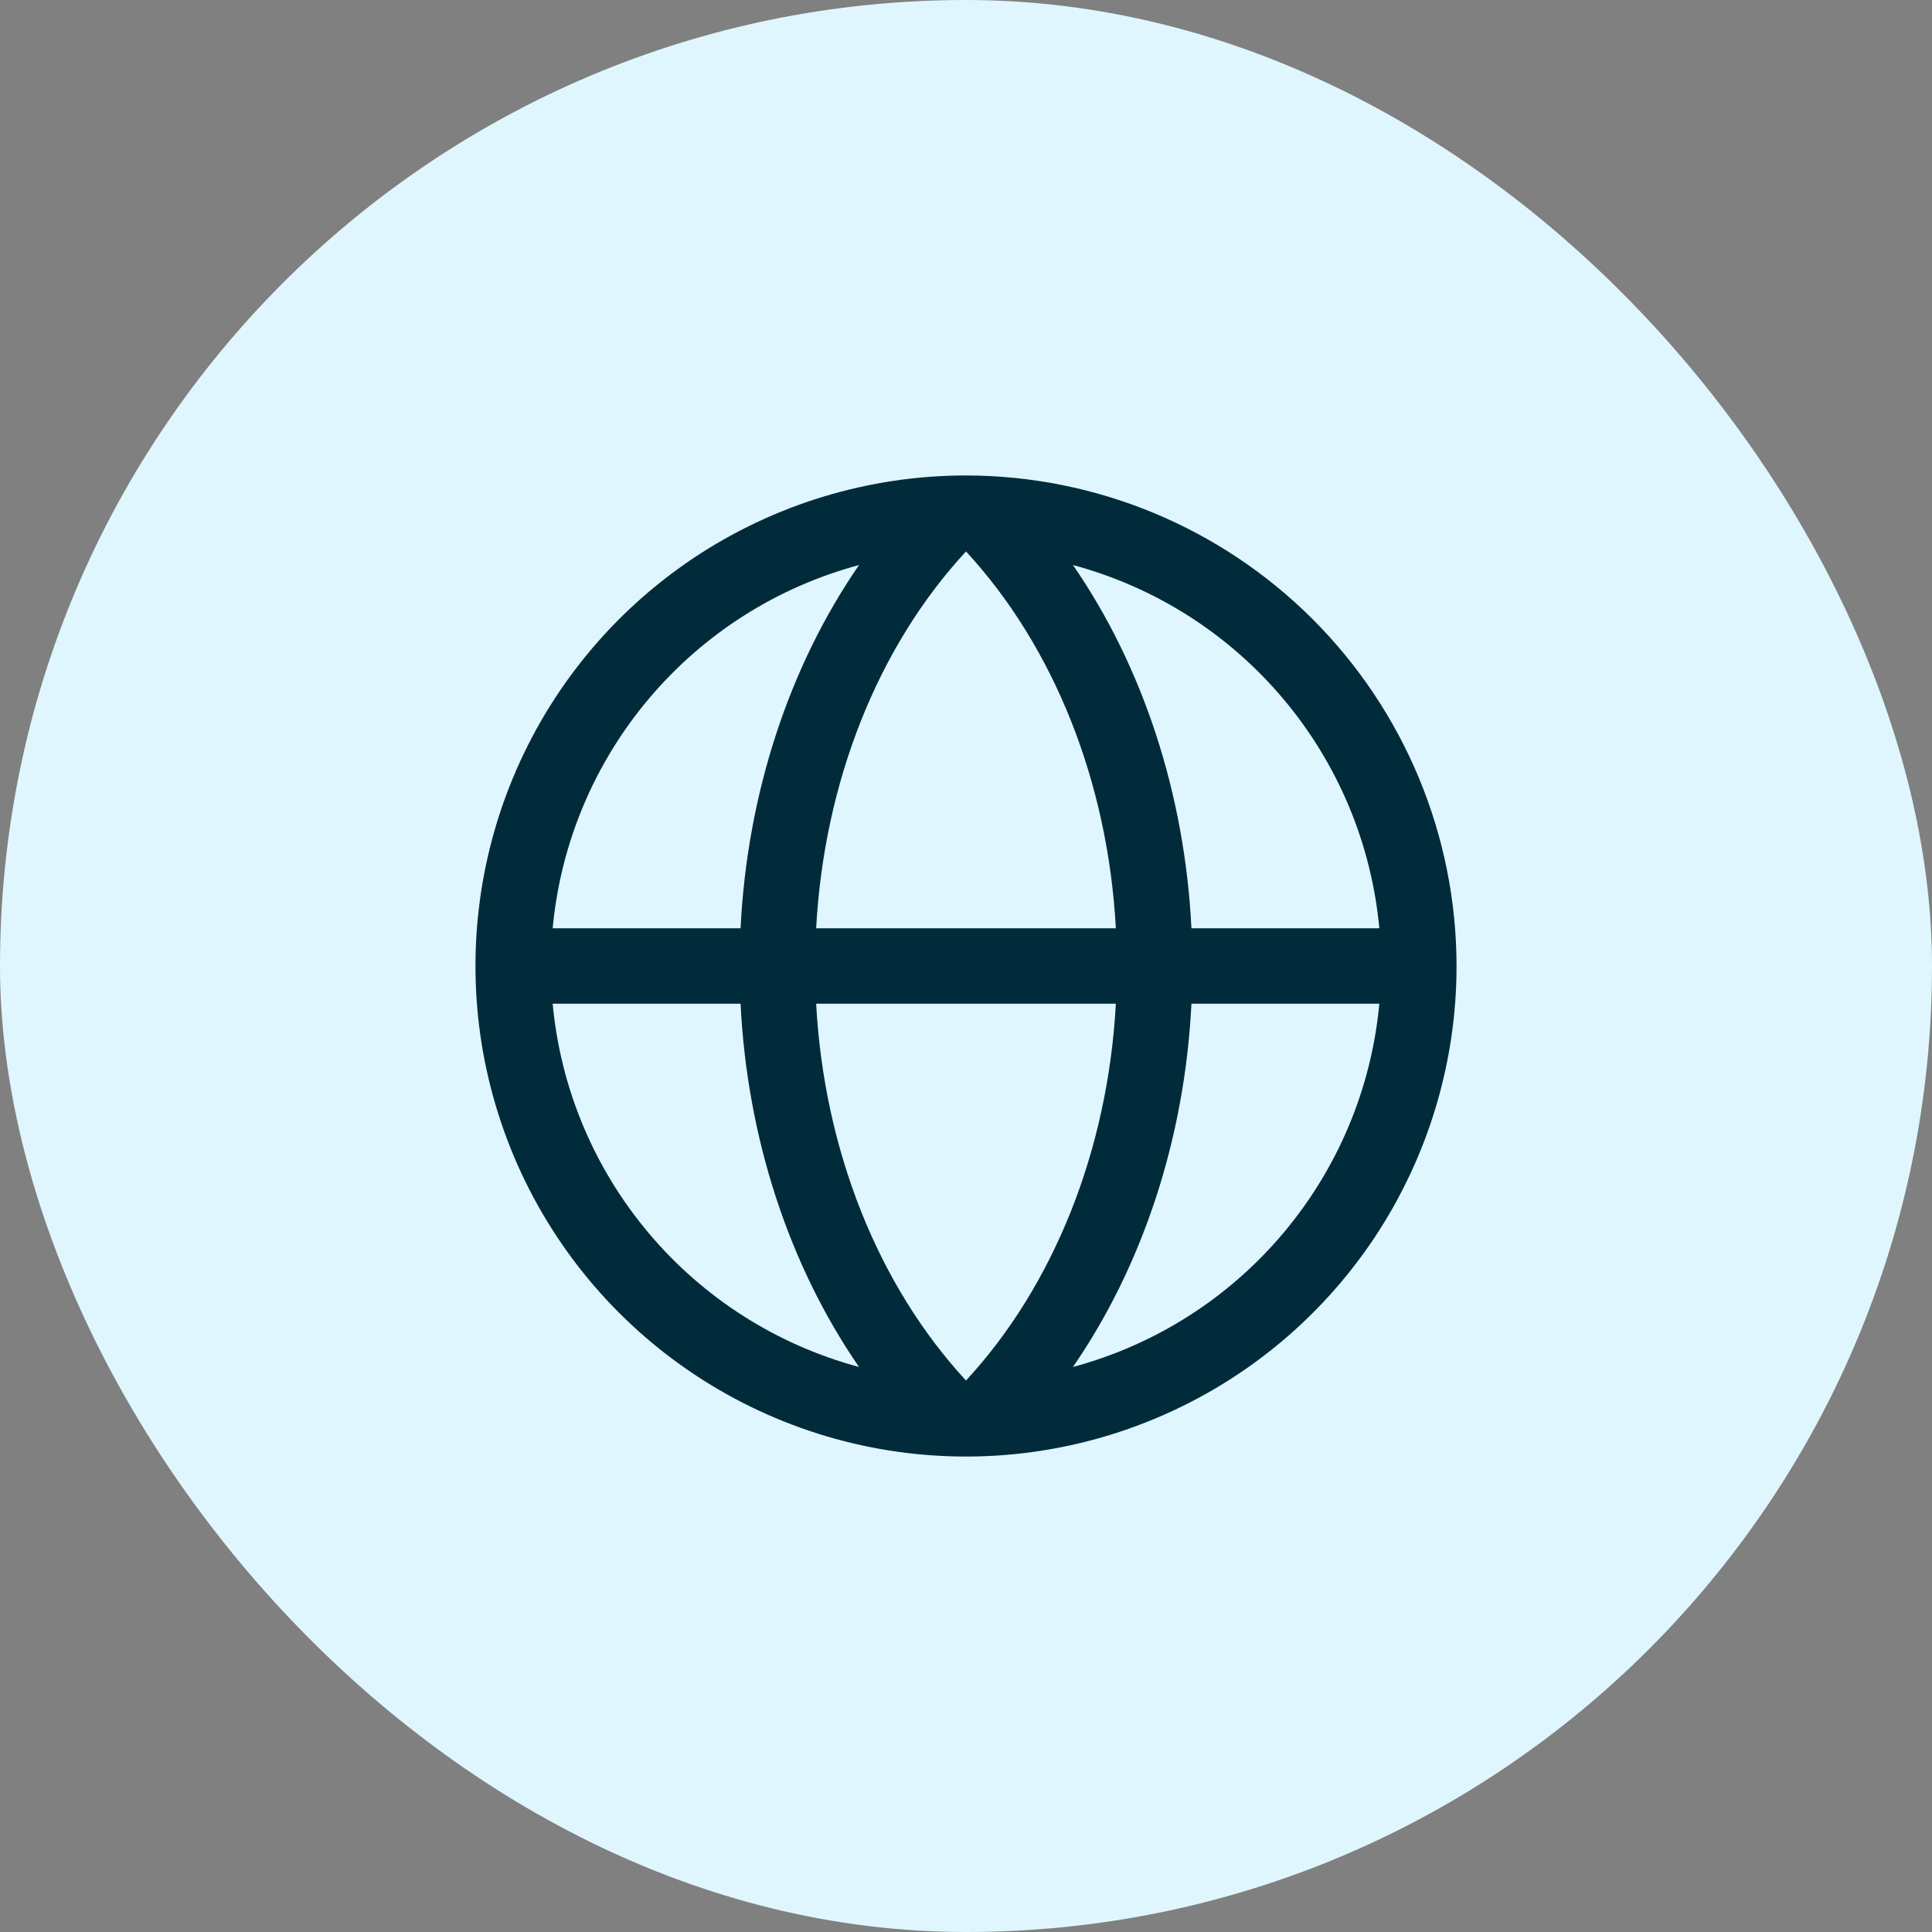 <svg width="32" height="32" viewBox="0 0 32 32" fill="none" xmlns="http://www.w3.org/2000/svg">
<rect x="0" y="0" width="32" height="32" fill="#808080" stroke="none"/>
<rect width="32" height="32" rx="16" fill="#DFF6FF"/>
<path d="M16 7.875C14.393 7.875 12.822 8.352 11.486 9.244C10.15 10.137 9.108 11.406 8.493 12.891C7.879 14.375 7.718 16.009 8.031 17.585C8.345 19.161 9.118 20.609 10.255 21.745C11.391 22.881 12.839 23.655 14.415 23.969C15.991 24.282 17.625 24.122 19.109 23.506C20.594 22.892 21.863 21.85 22.756 20.514C23.648 19.178 24.125 17.607 24.125 16C24.123 13.846 23.266 11.78 21.743 10.257C20.22 8.734 18.154 7.877 16 7.875ZM22.846 15.375H19.734C19.624 13.152 18.932 11.041 17.772 9.359C19.131 9.724 20.345 10.496 21.252 11.572C22.159 12.647 22.716 13.974 22.846 15.375ZM16 22.866C14.537 21.283 13.649 19.038 13.518 16.625H18.482C18.351 19.037 17.463 21.283 16 22.866ZM13.518 15.375C13.649 12.963 14.534 10.717 16 9.134C17.463 10.717 18.351 12.962 18.482 15.375H13.518ZM14.228 9.359C13.068 11.041 12.376 13.152 12.266 15.375H9.154C9.284 13.974 9.841 12.647 10.748 11.572C11.655 10.496 12.869 9.724 14.228 9.359ZM9.154 16.625H12.266C12.376 18.848 13.068 20.959 14.228 22.641C12.869 22.276 11.655 21.504 10.748 20.428C9.841 19.353 9.284 18.026 9.154 16.625ZM17.772 22.641C18.932 20.956 19.624 18.846 19.734 16.625H22.846C22.716 18.026 22.159 19.353 21.252 20.428C20.345 21.504 19.131 22.276 17.772 22.641Z" fill="#012B3B"/>
</svg>
